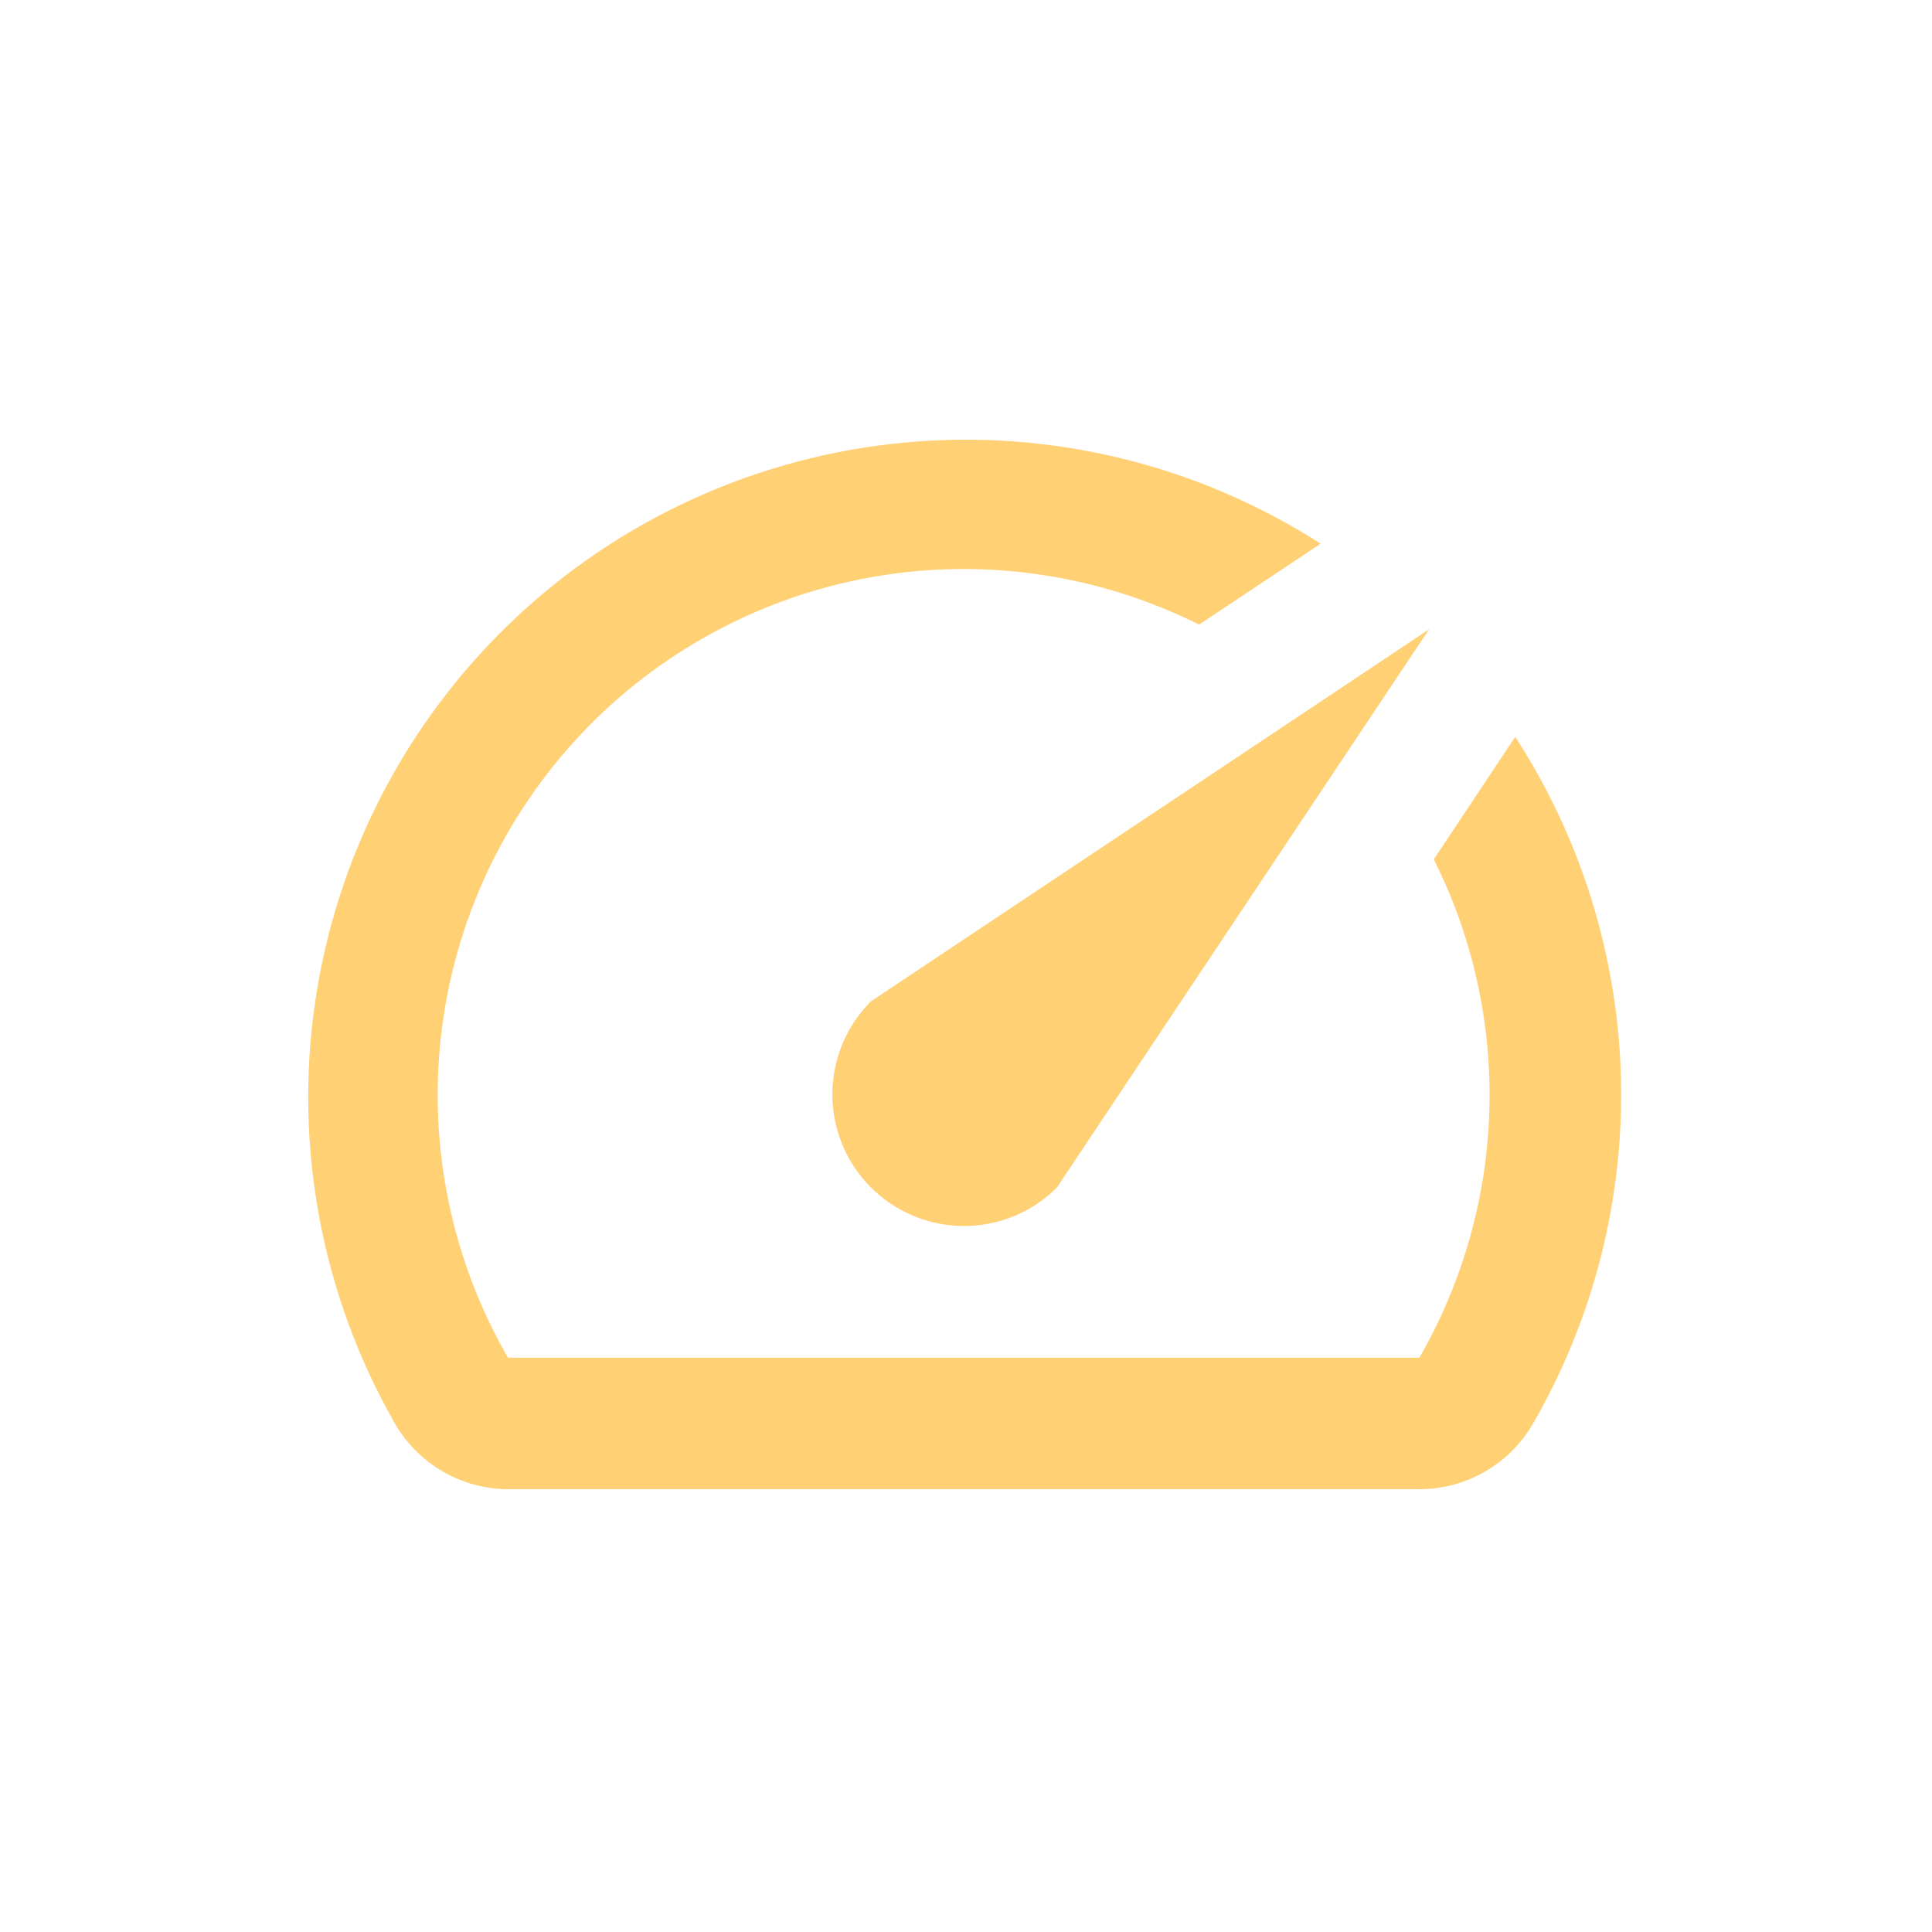 <svg width="48" height="48" viewBox="0 0 48 48" fill="none" xmlns="http://www.w3.org/2000/svg">
<path d="M37.631 18.328L35.622 21.35C36.591 23.283 37.066 25.425 37.003 27.587C36.94 29.748 36.342 31.86 35.263 33.733H12.621C11.218 31.299 10.636 28.478 10.963 25.687C11.289 22.897 12.506 20.286 14.433 18.242C16.36 16.198 18.895 14.829 21.661 14.338C24.427 13.847 27.277 14.261 29.79 15.518L32.812 13.508C29.735 11.536 26.085 10.651 22.447 10.998C18.808 11.344 15.39 12.9 12.741 15.418C10.091 17.936 8.362 21.27 7.831 24.886C7.3 28.503 7.997 32.193 9.811 35.366C10.096 35.86 10.505 36.271 10.998 36.557C11.491 36.844 12.05 36.996 12.621 37H35.246C35.822 37.002 36.388 36.852 36.887 36.566C37.386 36.279 37.801 35.865 38.089 35.366C39.594 32.759 40.349 29.786 40.272 26.777C40.194 23.767 39.286 20.837 37.648 18.311L37.631 18.328Z" fill="#FFD074"/>
<path d="M21.638 29.502C21.942 29.805 22.302 30.046 22.699 30.211C23.095 30.375 23.52 30.46 23.95 30.46C24.379 30.46 24.804 30.375 25.201 30.211C25.598 30.046 25.958 29.805 26.261 29.502L35.508 15.632L21.638 24.878C21.334 25.182 21.093 25.542 20.929 25.939C20.765 26.335 20.68 26.761 20.68 27.19C20.68 27.619 20.765 28.045 20.929 28.441C21.093 28.838 21.334 29.198 21.638 29.502Z" fill="#FFD074"/>
</svg>
